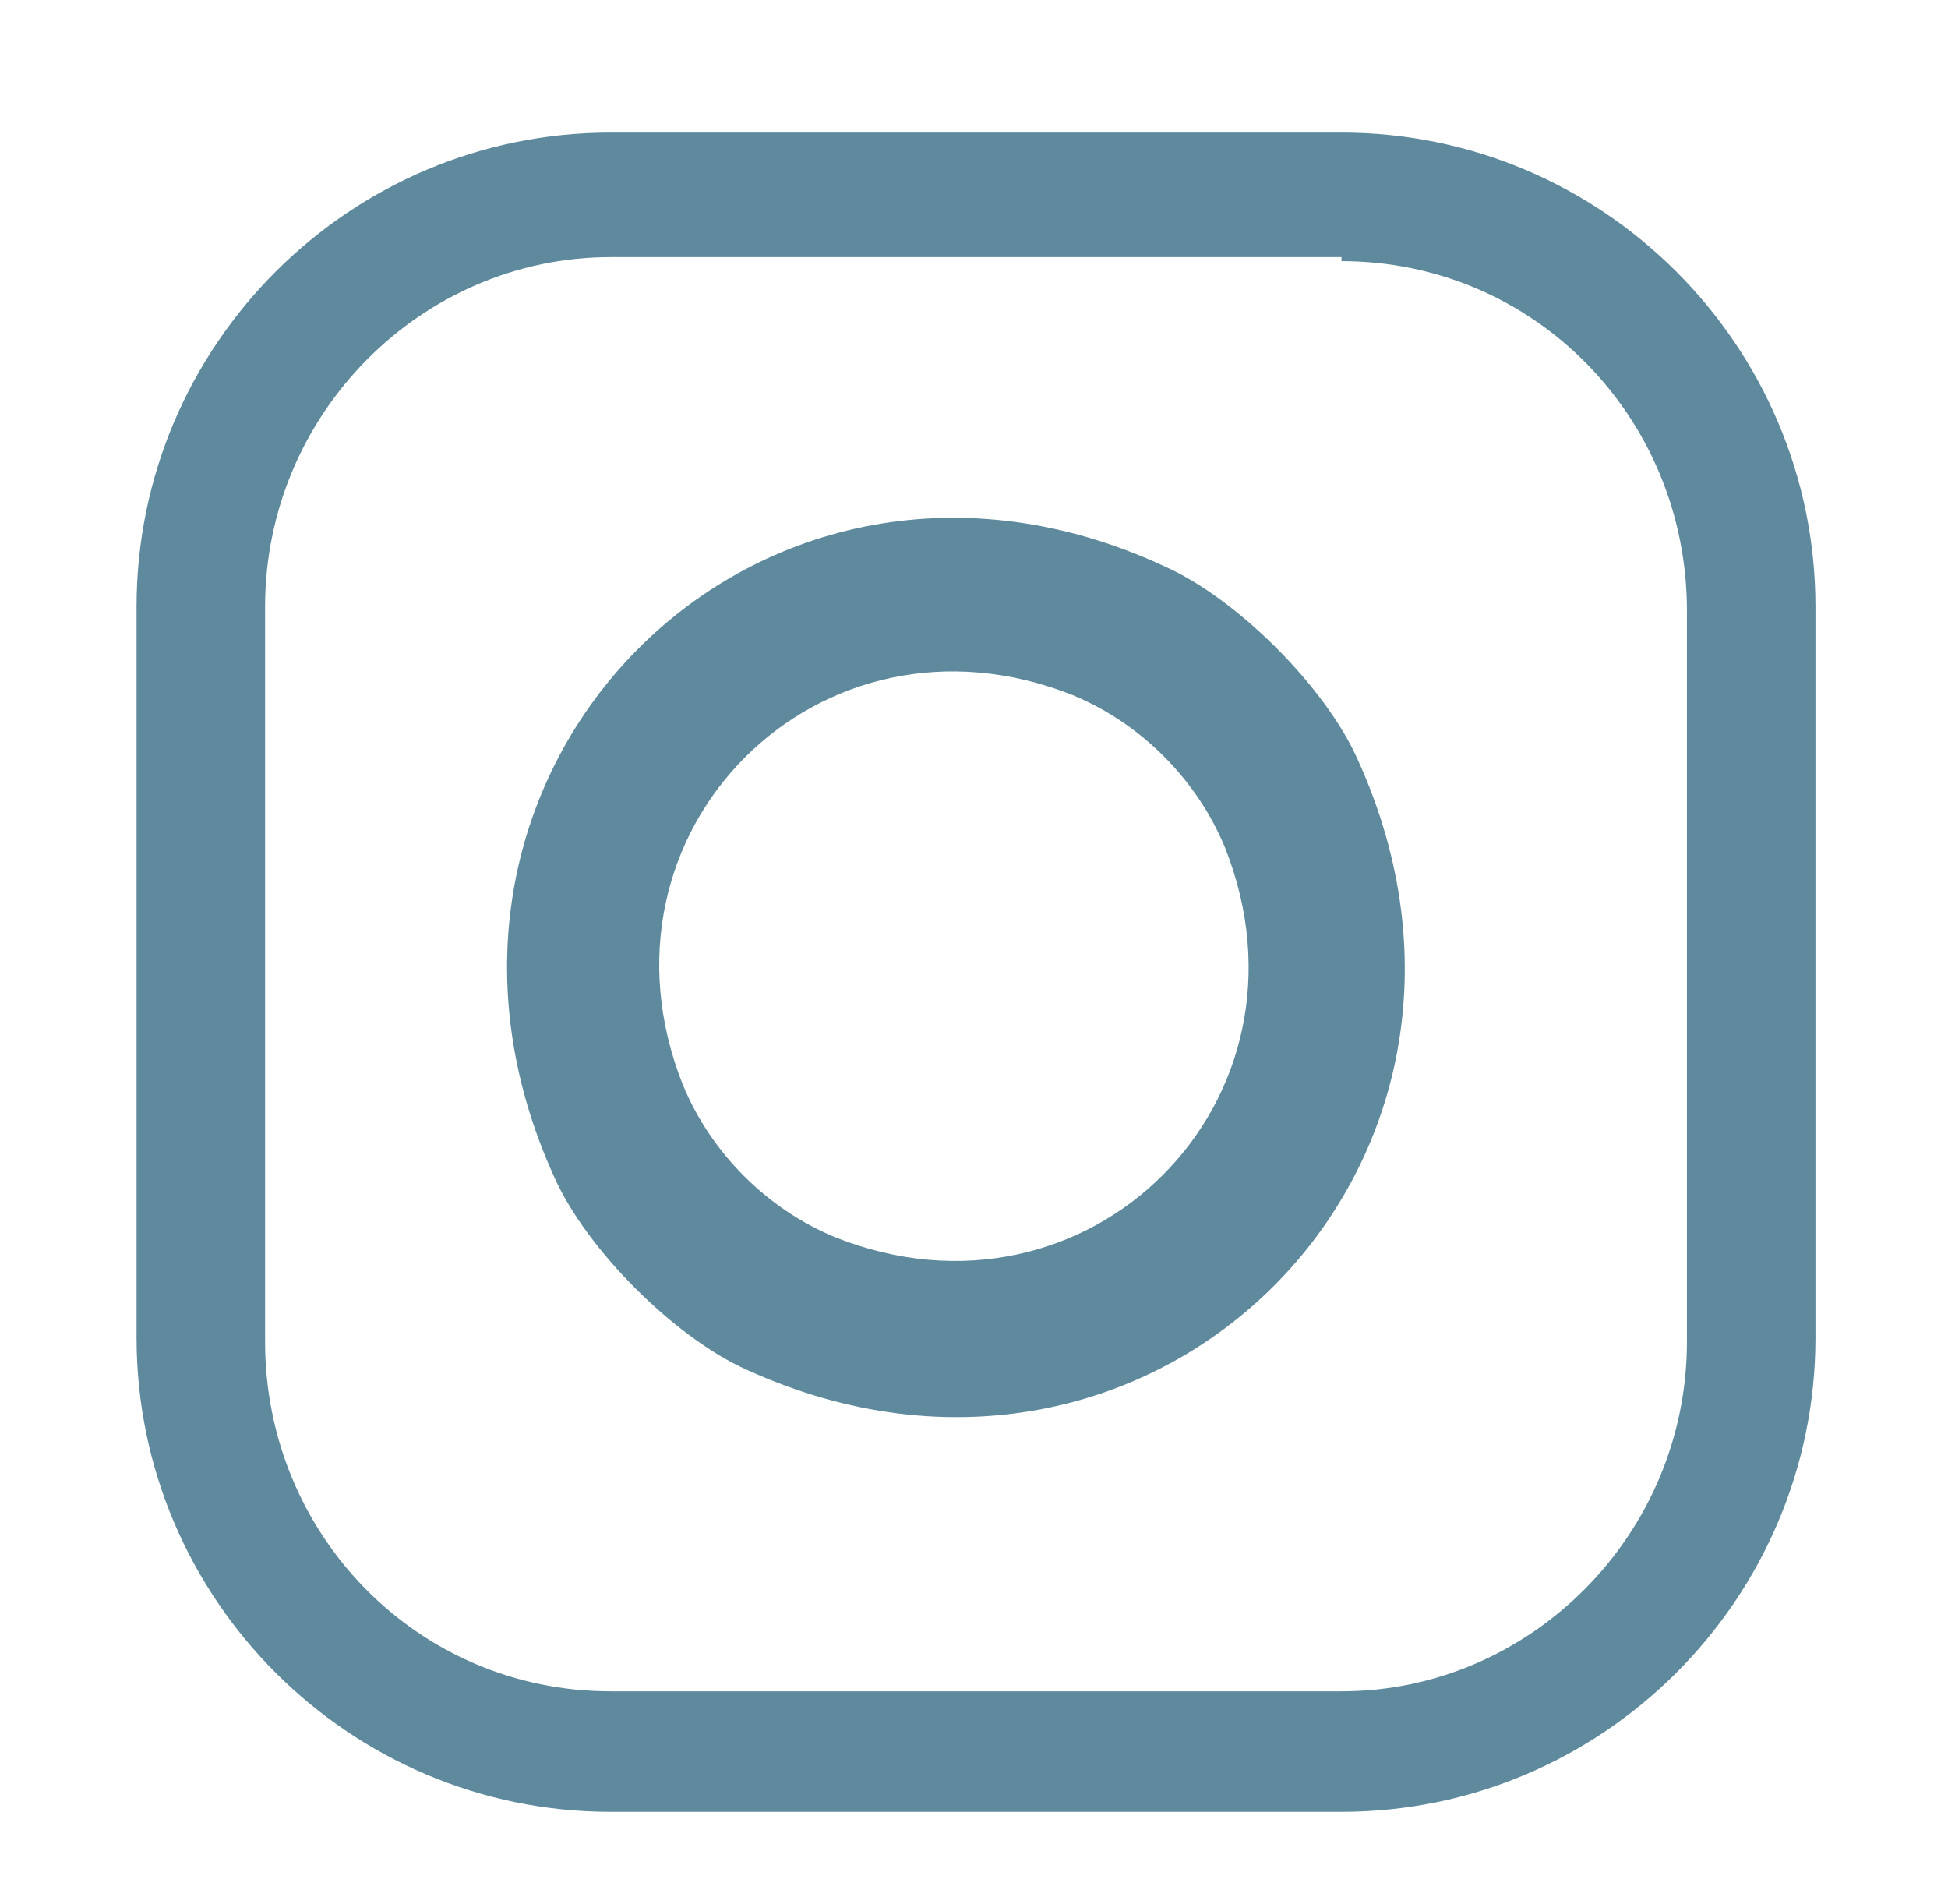 <?xml version="1.0" encoding="utf-8"?>
<!-- Generator: Adobe Illustrator 28.4.1, SVG Export Plug-In . SVG Version: 6.00 Build 0)  -->
<svg version="1.1" id="Layer_1" xmlns="http://www.w3.org/2000/svg" xmlns:xlink="http://www.w3.org/1999/xlink" x="0px" y="0px"
	 viewBox="0 0 48.5 47.4" style="enable-background:new 0 0 48.5 47.4;" xml:space="preserve">
<style type="text/css">
	.st0{fill:#5F8A9E;}
</style>
<g>
	<g>
		<path class="st0" d="M33.4,6.5c4.8,0,8.6,3.9,8.6,8.7v18.2c0,4.8-3.9,8.7-8.6,8.7l-18.2,0c-4.8,0-8.6-3.9-8.6-8.7V15.1
			c0-4.8,3.9-8.7,8.6-8.7H33.4 M33.4,3.3l-18.2,0C8.7,3.3,3.4,8.6,3.4,15.1v18.2c0,6.5,5.3,11.8,11.8,11.8l18.2,0
			c6.5,0,11.8-5.3,11.8-11.8V15.1C45.2,8.6,39.9,3.3,33.4,3.3"/>
		<path class="st0" d="M33.8,18.9c4.6,10.1-5.1,19.8-15.2,15.2c-1.8-0.8-4-3-4.8-4.8C9.2,19.2,18.9,9.4,29,14.1
			C30.8,14.9,33,17.1,33.8,18.9 M26.7,17.3c-6.3-2.5-12.2,3.4-9.7,9.7c0.7,1.7,2.1,3.1,3.8,3.8c6.3,2.5,12.2-3.4,9.7-9.7
			C29.8,19.4,28.4,18,26.7,17.3"/>
	</g>
</g>
</svg>
